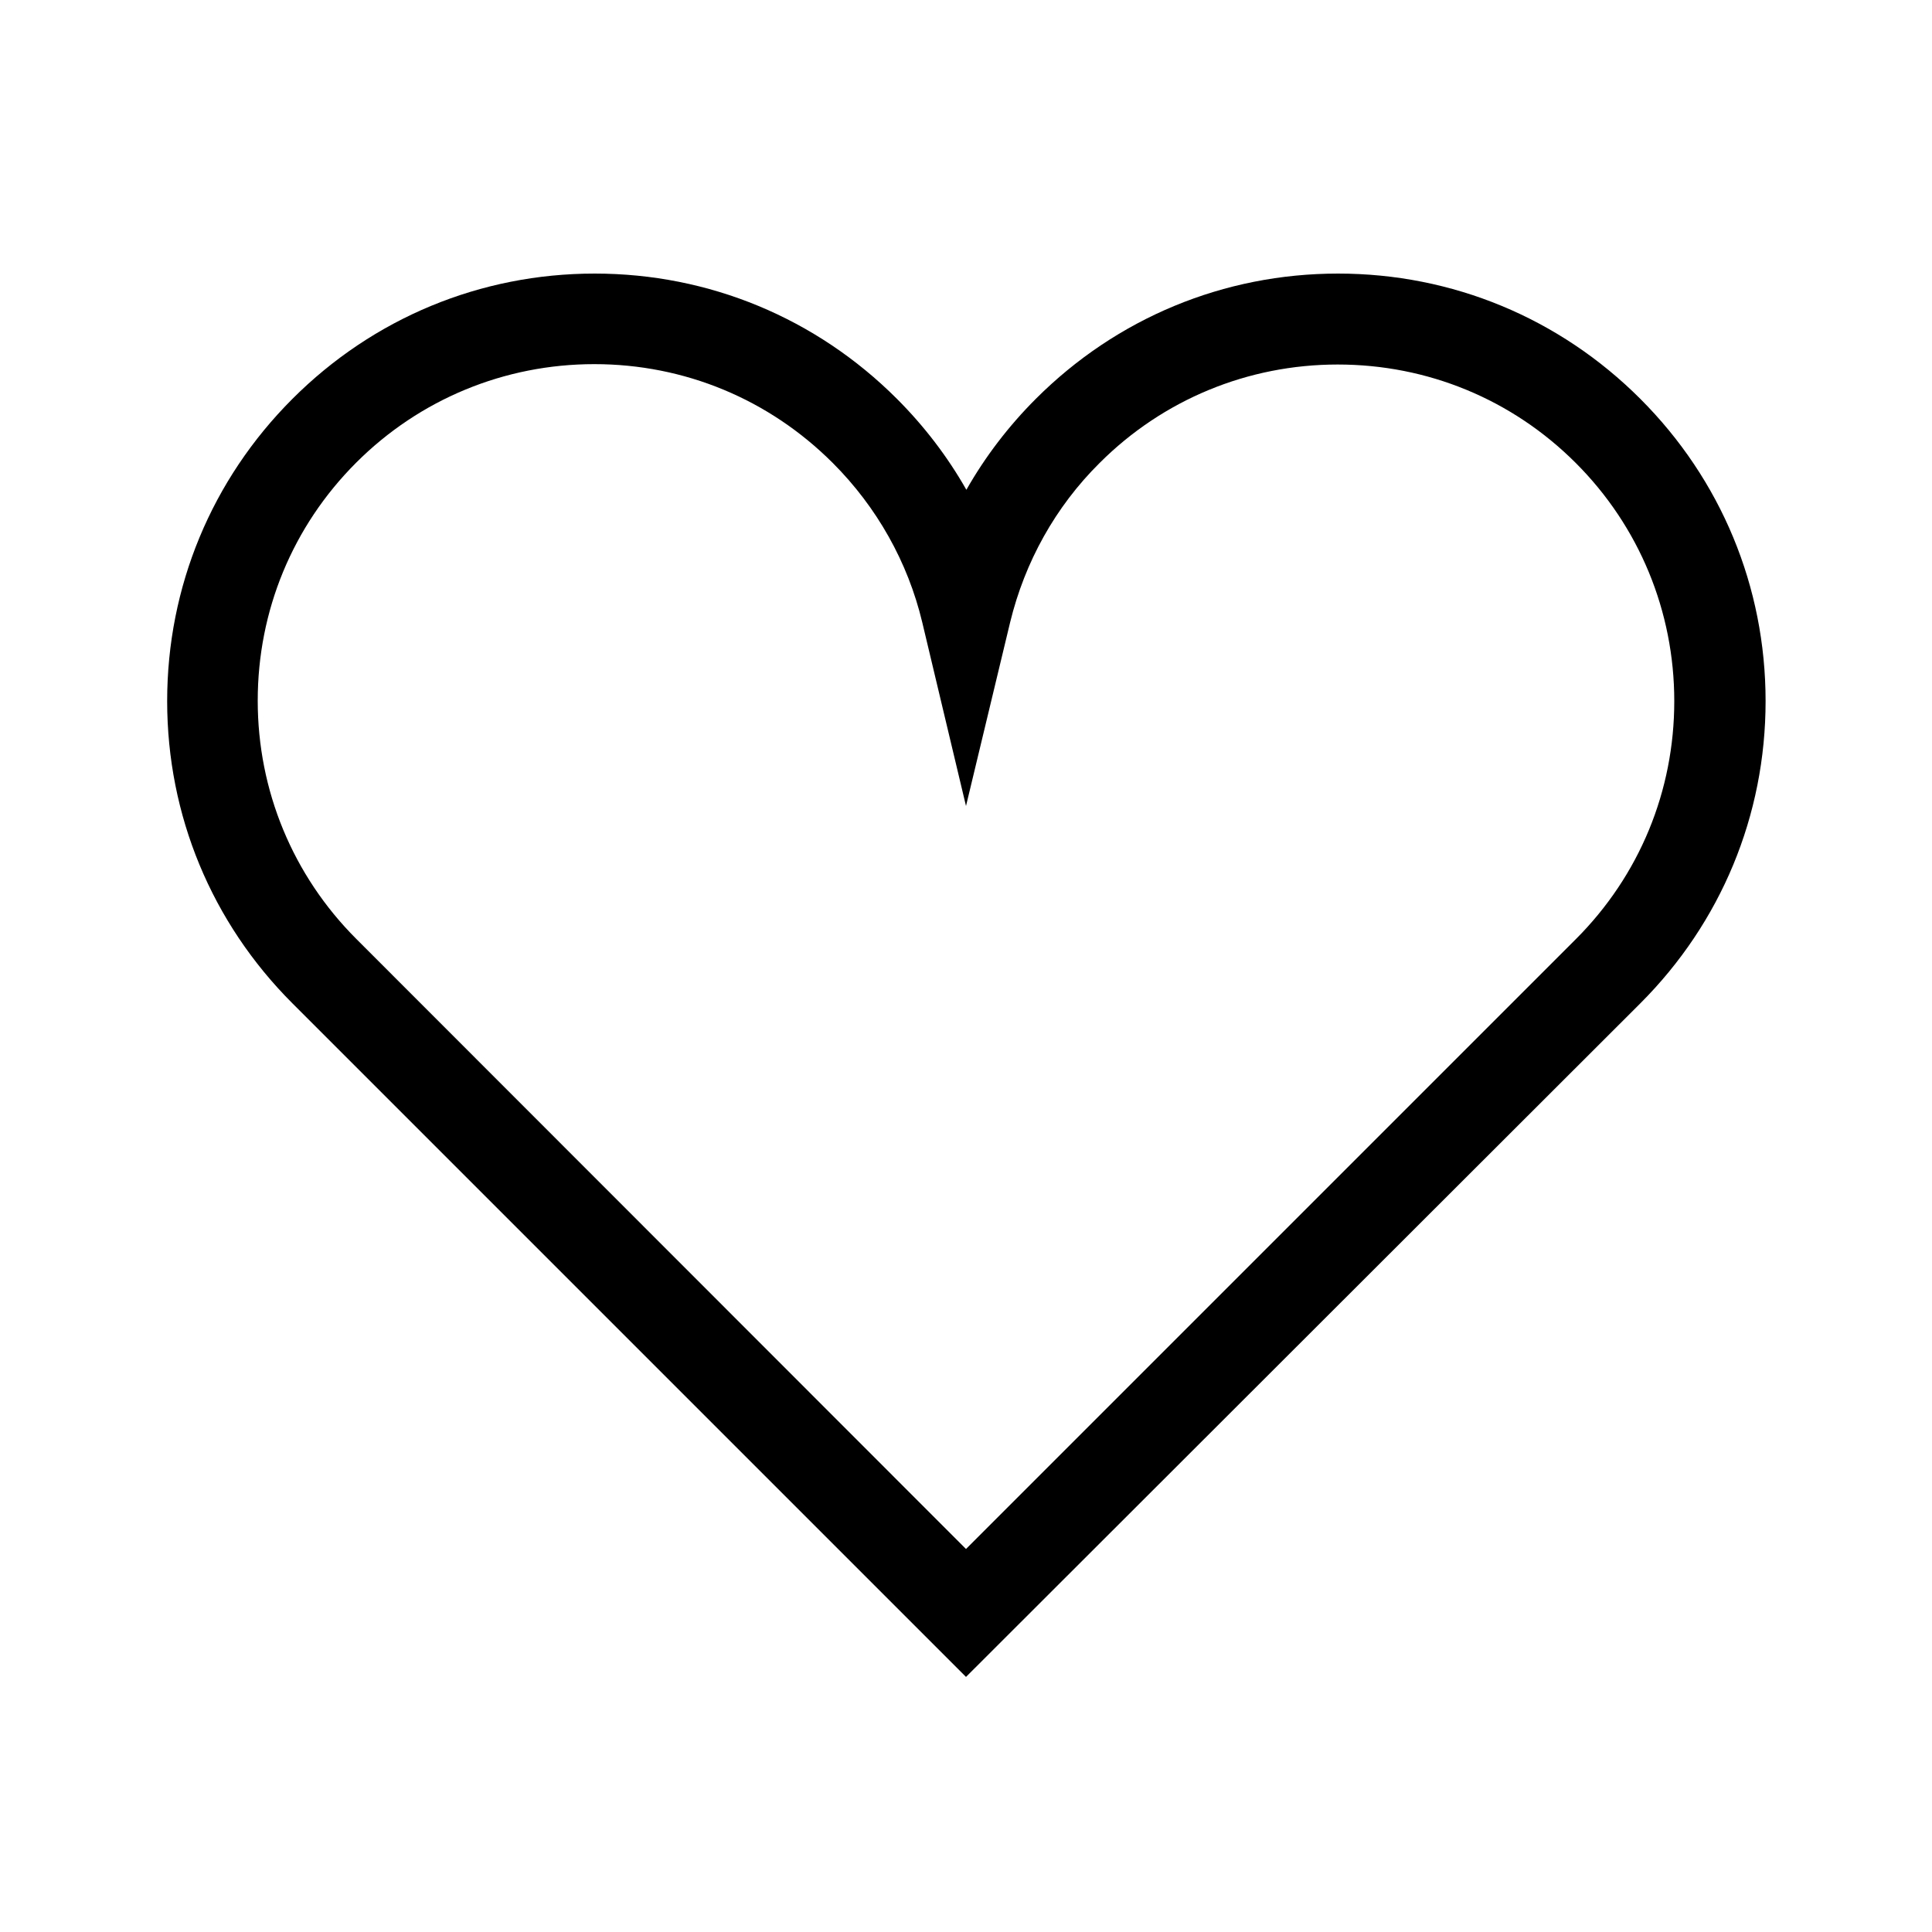<?xml version="1.0" encoding="utf-8"?>
<!-- Generator: Adobe Illustrator 25.0.1, SVG Export Plug-In . SVG Version: 6.00 Build 0)  -->
<svg version="1.1" id="_x32_" xmlns="http://www.w3.org/2000/svg" xmlns:xlink="http://www.w3.org/1999/xlink" x="0px" y="0px"
	 viewBox="0 0 512 512" style="enable-background:new 0 0 512 512;" xml:space="preserve">
<g>
	<g>
		<path d="M256,444.4L77.5,265.9c-21.4-21.4-33.2-49.8-33.2-80.1c0-30.3,11.8-58.7,33.2-80.1c21.4-21.4,49.8-33.2,80.1-33.2
			c30.3,0,58.7,11.8,80.1,33.2c7.2,7.2,13.4,15.3,18.4,24.1c5-8.8,11.2-16.9,18.4-24.1c21.4-21.4,49.8-33.2,80.1-33.2
			c30.3,0,58.7,11.8,80.1,33.2c21.4,21.4,33.2,49.8,33.2,80.1c0,30.3-11.8,58.7-33.2,80.1L256,444.4z M157.5,96.5
			c-23.8,0-46.3,9.3-63.1,26.1c-16.9,16.9-26.1,39.3-26.1,63.1c0,23.8,9.3,46.3,26.1,63.1L256,410.5l161.6-161.6
			c16.9-16.9,26.1-39.3,26.1-63.1c0-23.8-9.3-46.3-26.1-63.1l0,0c-16.9-16.9-39.3-26.1-63.1-26.1c-23.8,0-46.3,9.3-63.1,26.1
			c-11.7,11.6-19.8,26.2-23.7,42.2L256,213.6l-11.6-48.7c-3.8-15.9-12-30.5-23.7-42.2C203.8,105.8,181.4,96.5,157.5,96.5z"/>
	</g>
</g>
</svg>

